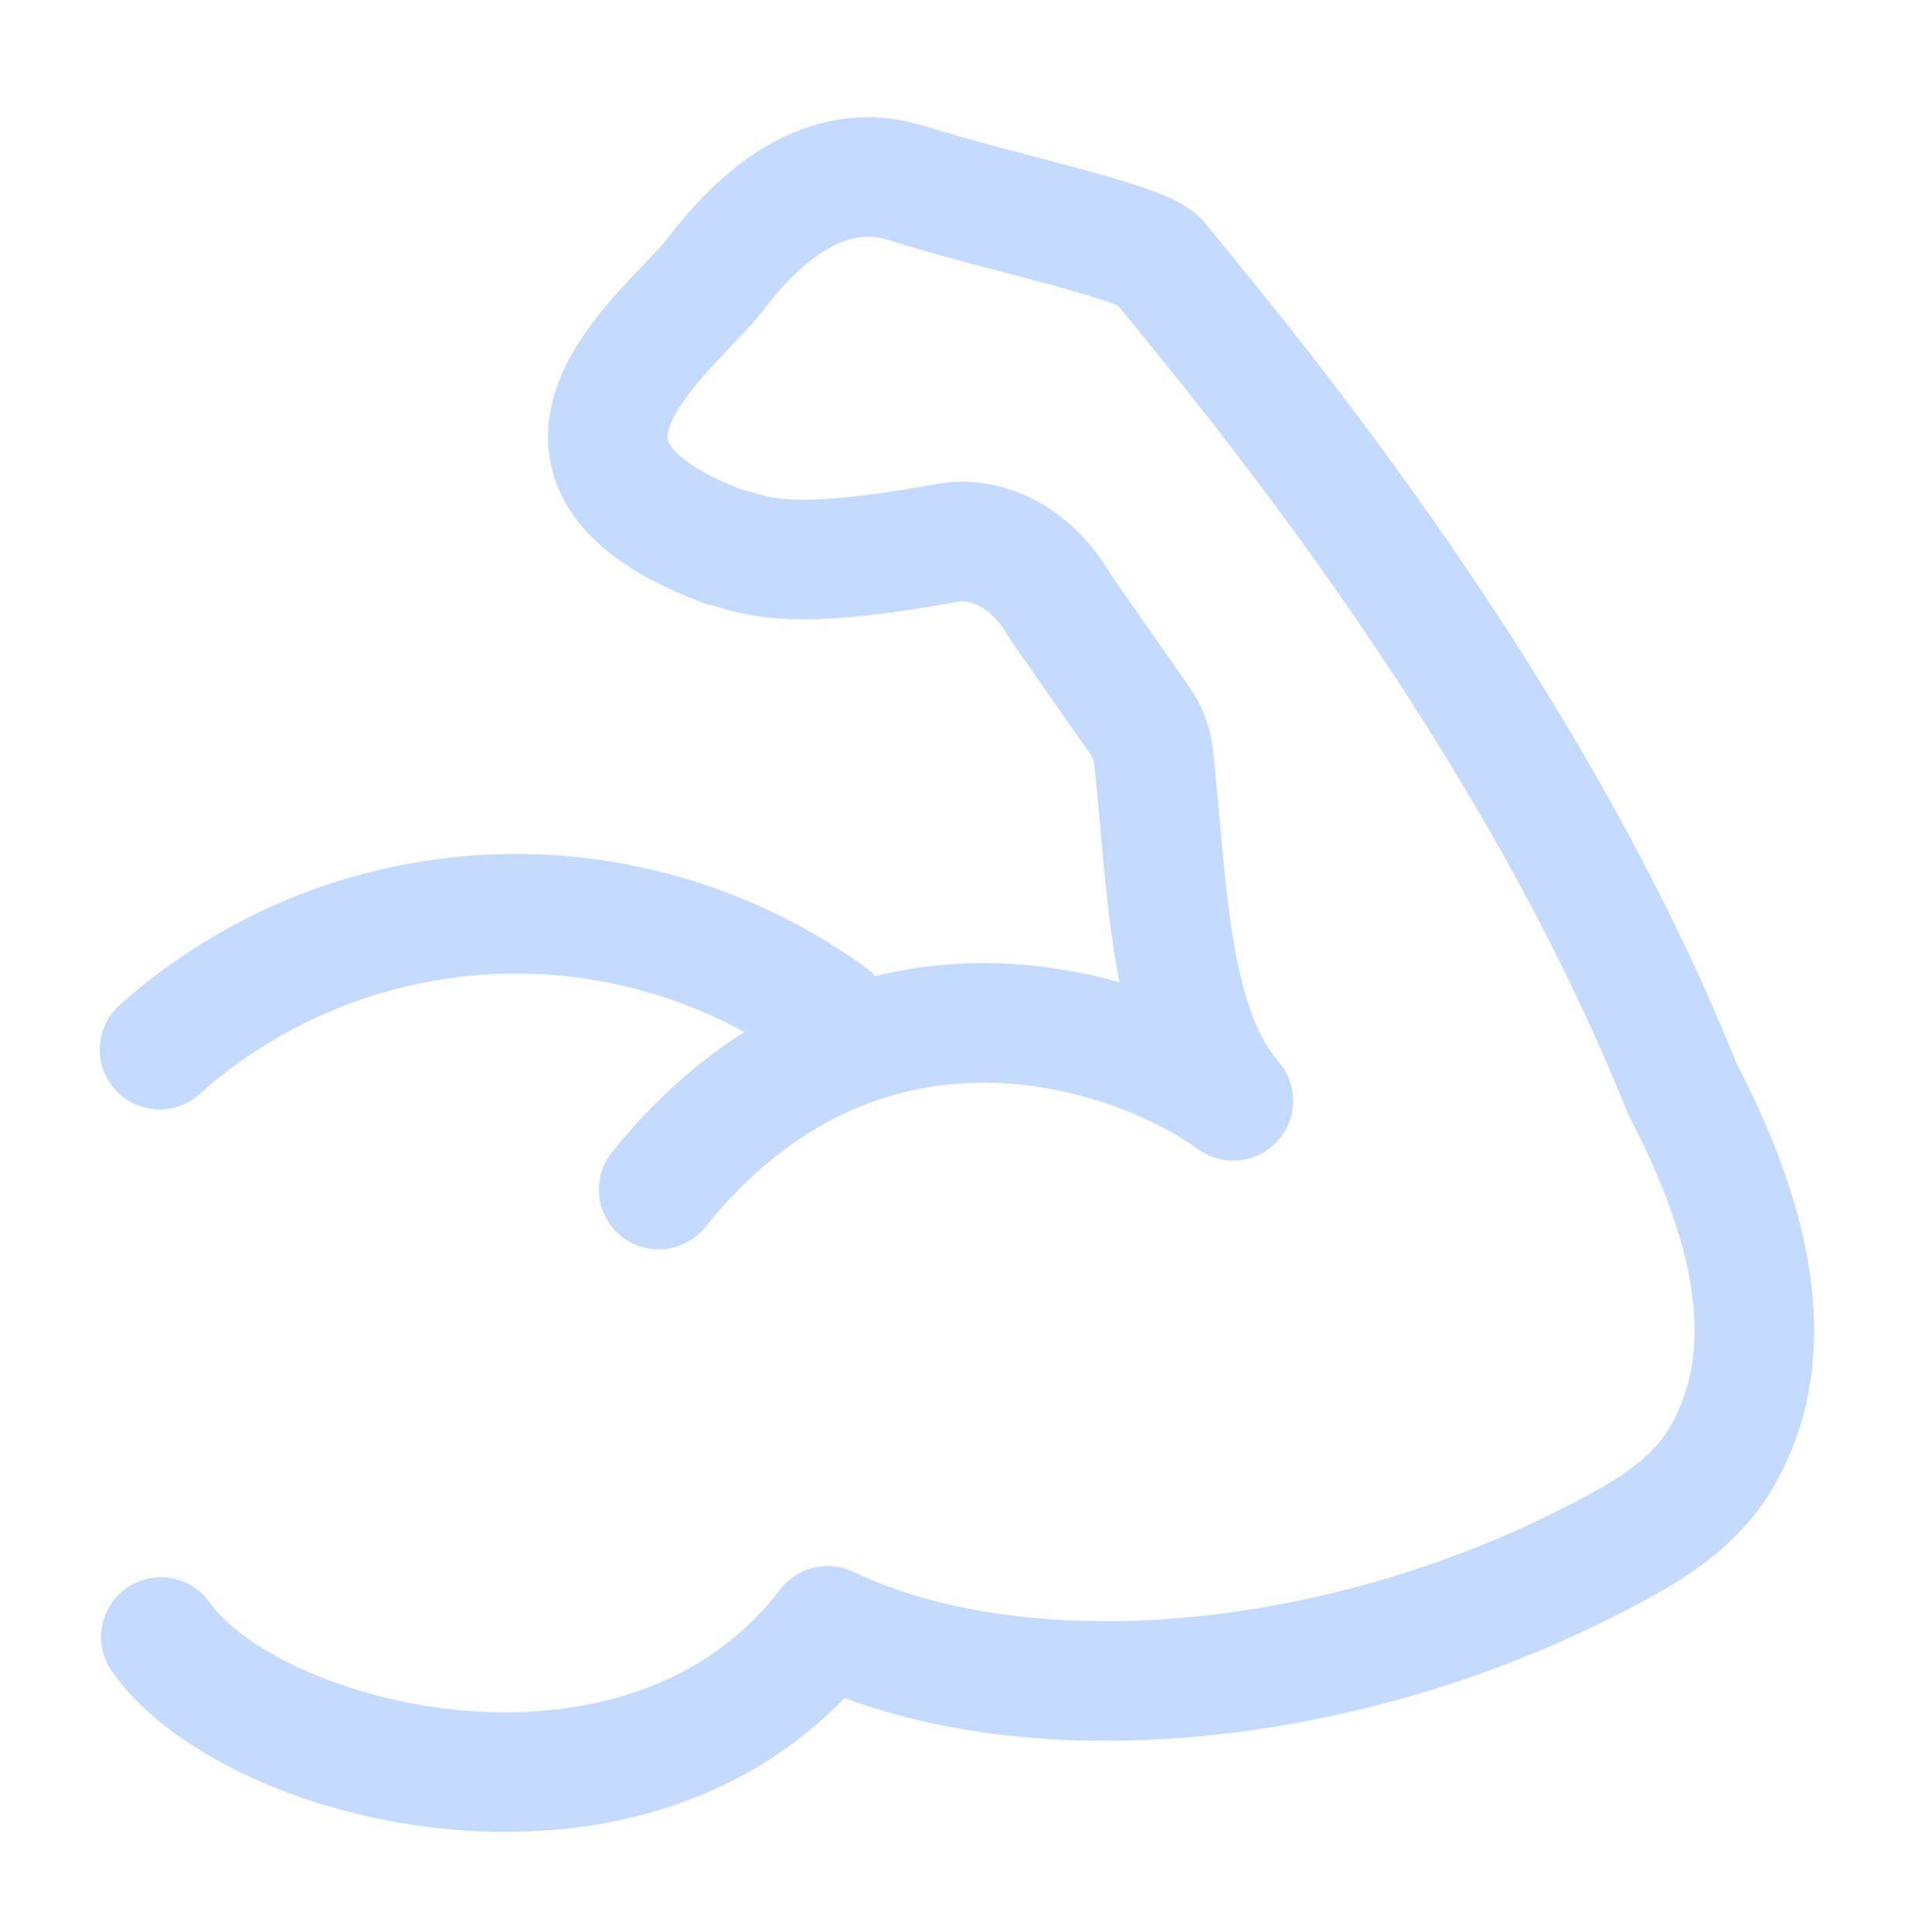<svg width="110" height="111" viewBox="0 0 110 111" fill="none" xmlns="http://www.w3.org/2000/svg">
<path d="M9.245 94.065C14.424 101.462 36.938 107.274 47.571 93.423C59.075 98.923 78.05 97.218 93.496 88.601C95.641 87.405 97.676 85.893 98.918 83.77C101.728 78.981 101.796 72.335 96.672 62.531C88.124 41.196 72.757 22.473 66.551 14.943C65.276 13.778 57.146 12.129 52.191 10.543C50 9.869 45.926 9.415 41.049 15.841C38.734 18.889 28.234 26.369 41.558 31.401C43.62 31.928 45.142 32.895 54.556 31.172C55.784 30.961 58.846 31.172 61.005 34.963L65.51 41.407C65.934 42.004 66.201 42.697 66.289 43.423C67.078 50.298 67.05 58.897 70.882 63.251C64.965 58.975 49.505 53.892 37.854 68.352M9.172 60.309C14.416 55.633 21.103 52.893 28.12 52.544C35.137 52.194 42.062 54.257 47.745 58.388" stroke="#C5DAFF" stroke-width="6.875" stroke-linecap="round" stroke-linejoin="round"/>
</svg>
